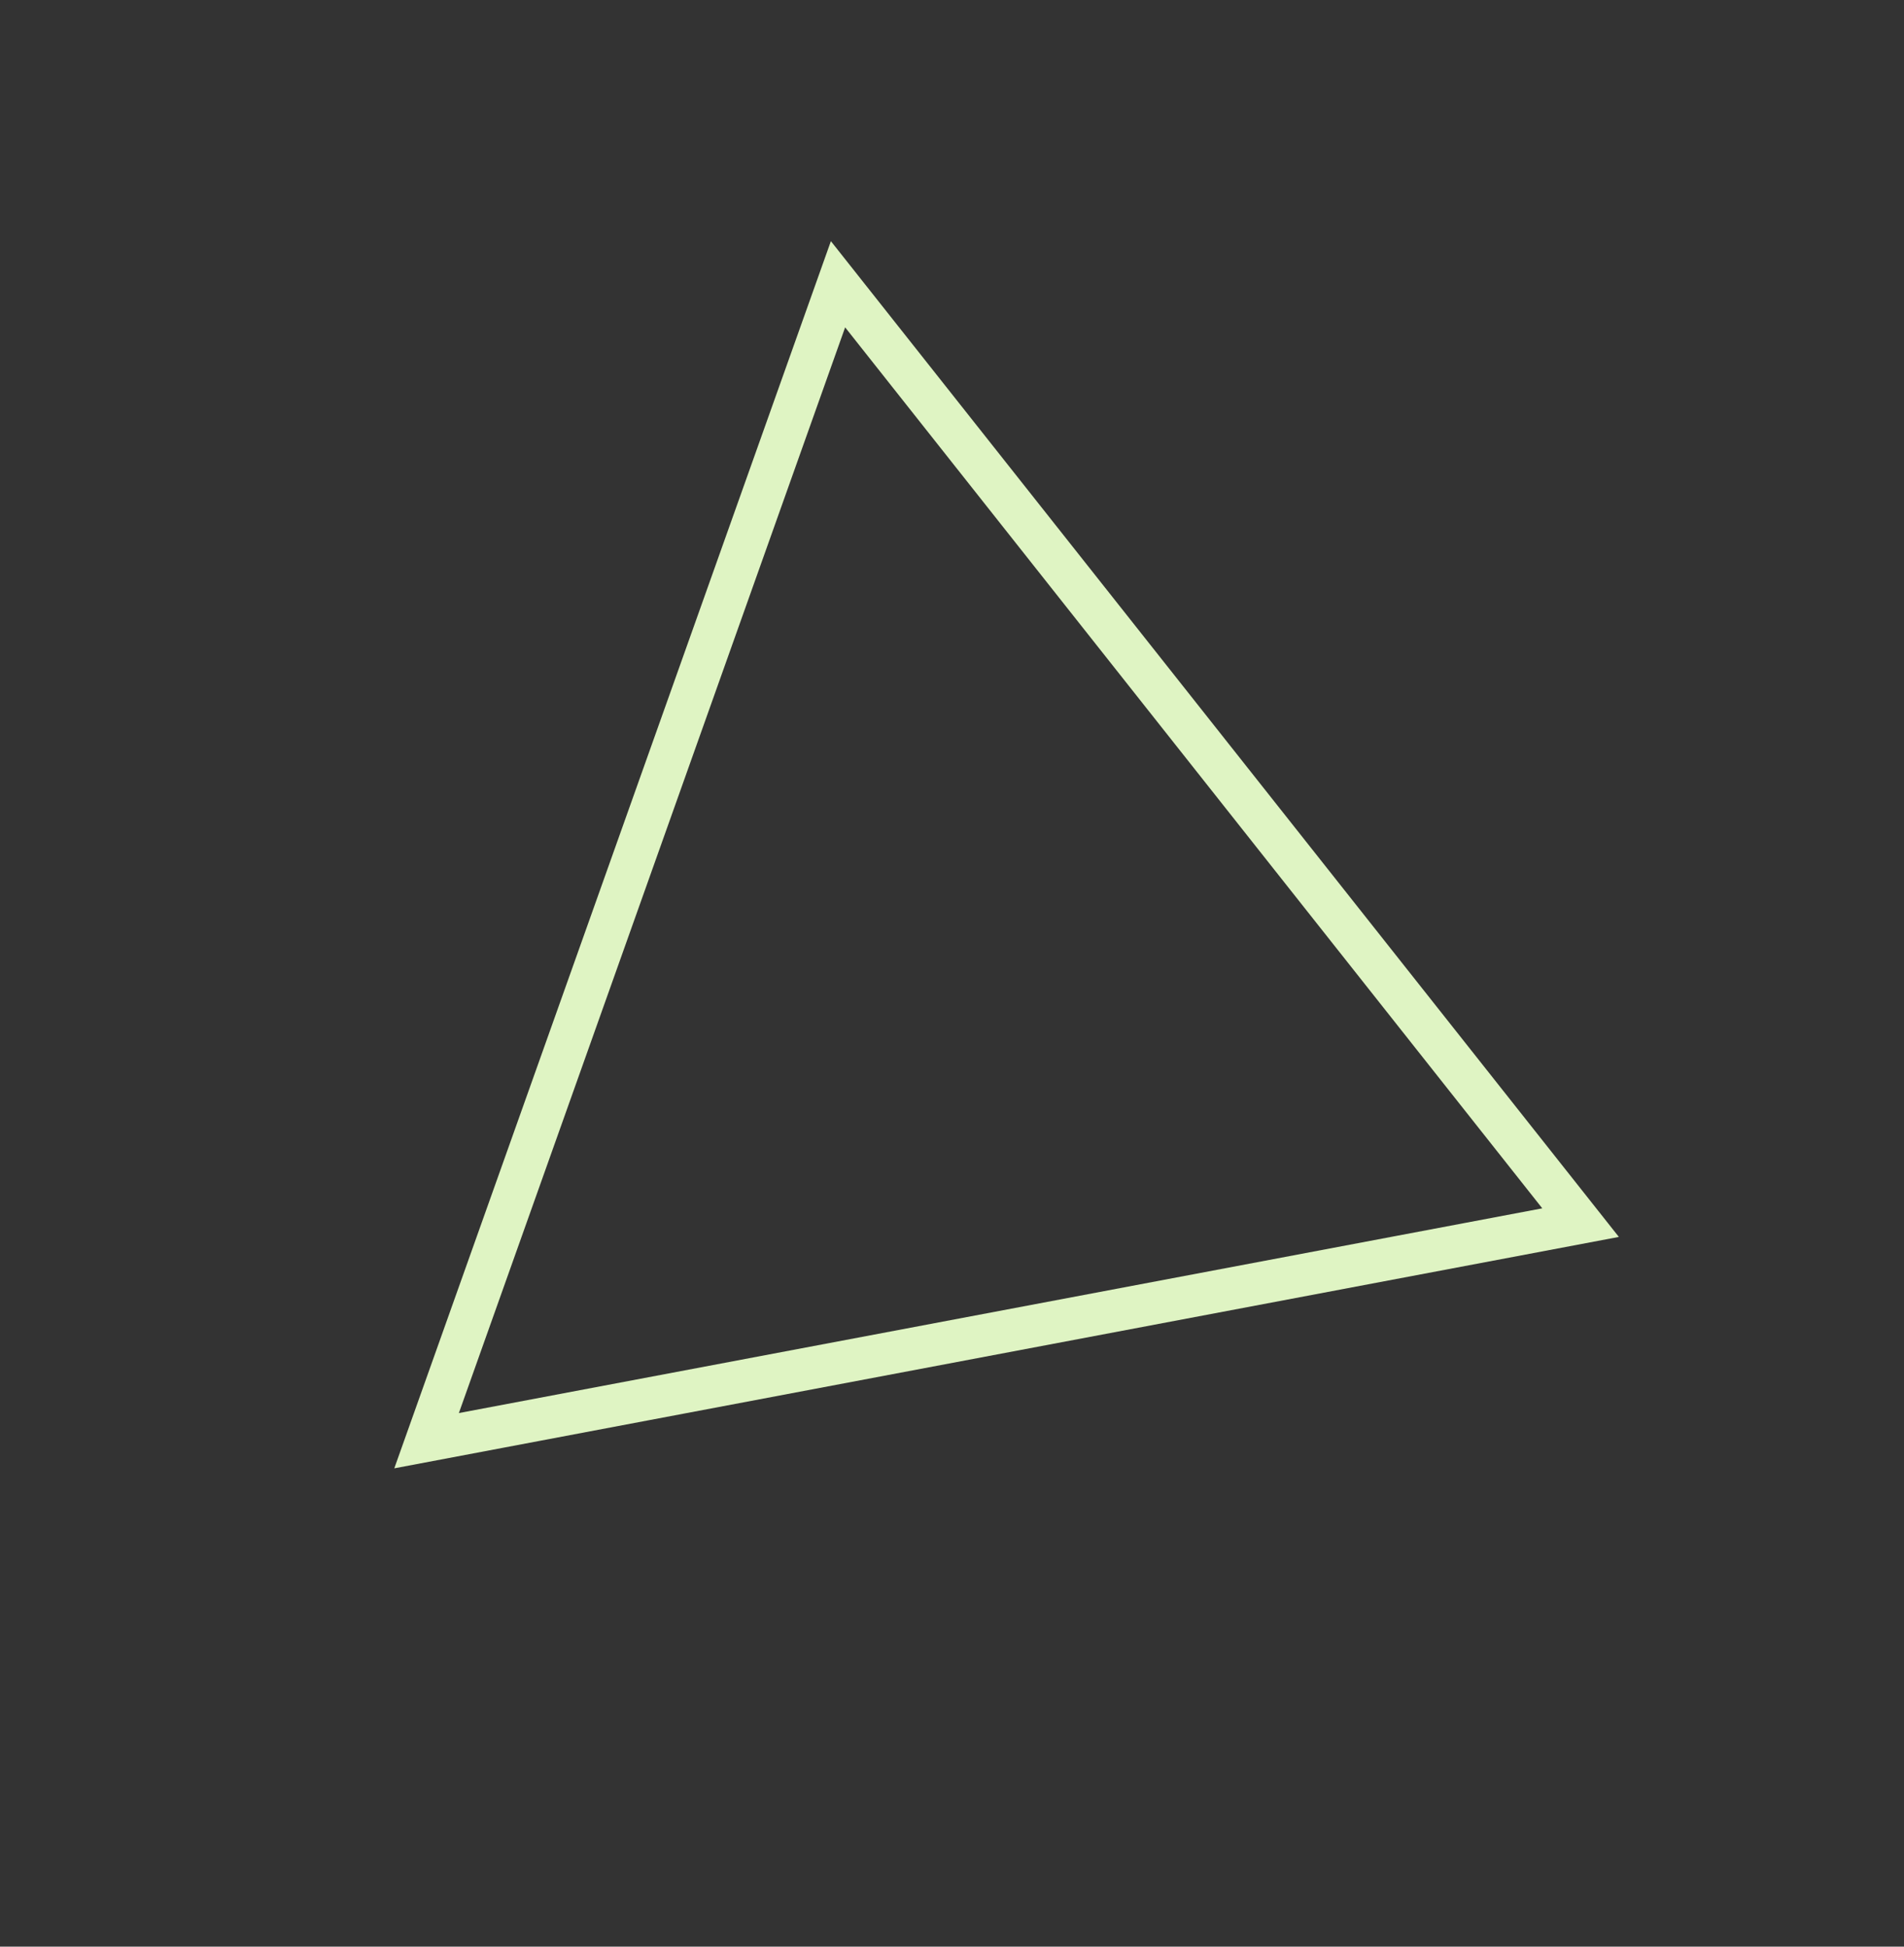 <svg width="45" height="46" viewBox="0 0 45 46" fill="none" xmlns="http://www.w3.org/2000/svg">
<rect x="0" y="0" width="45" height="46" fill="#333333" stroke="none"/>
<path d="M19.806 6.717L37.356 28.891L10.082 34.044L19.806 6.717Z" stroke="#DFF4C3"/>
</svg>
